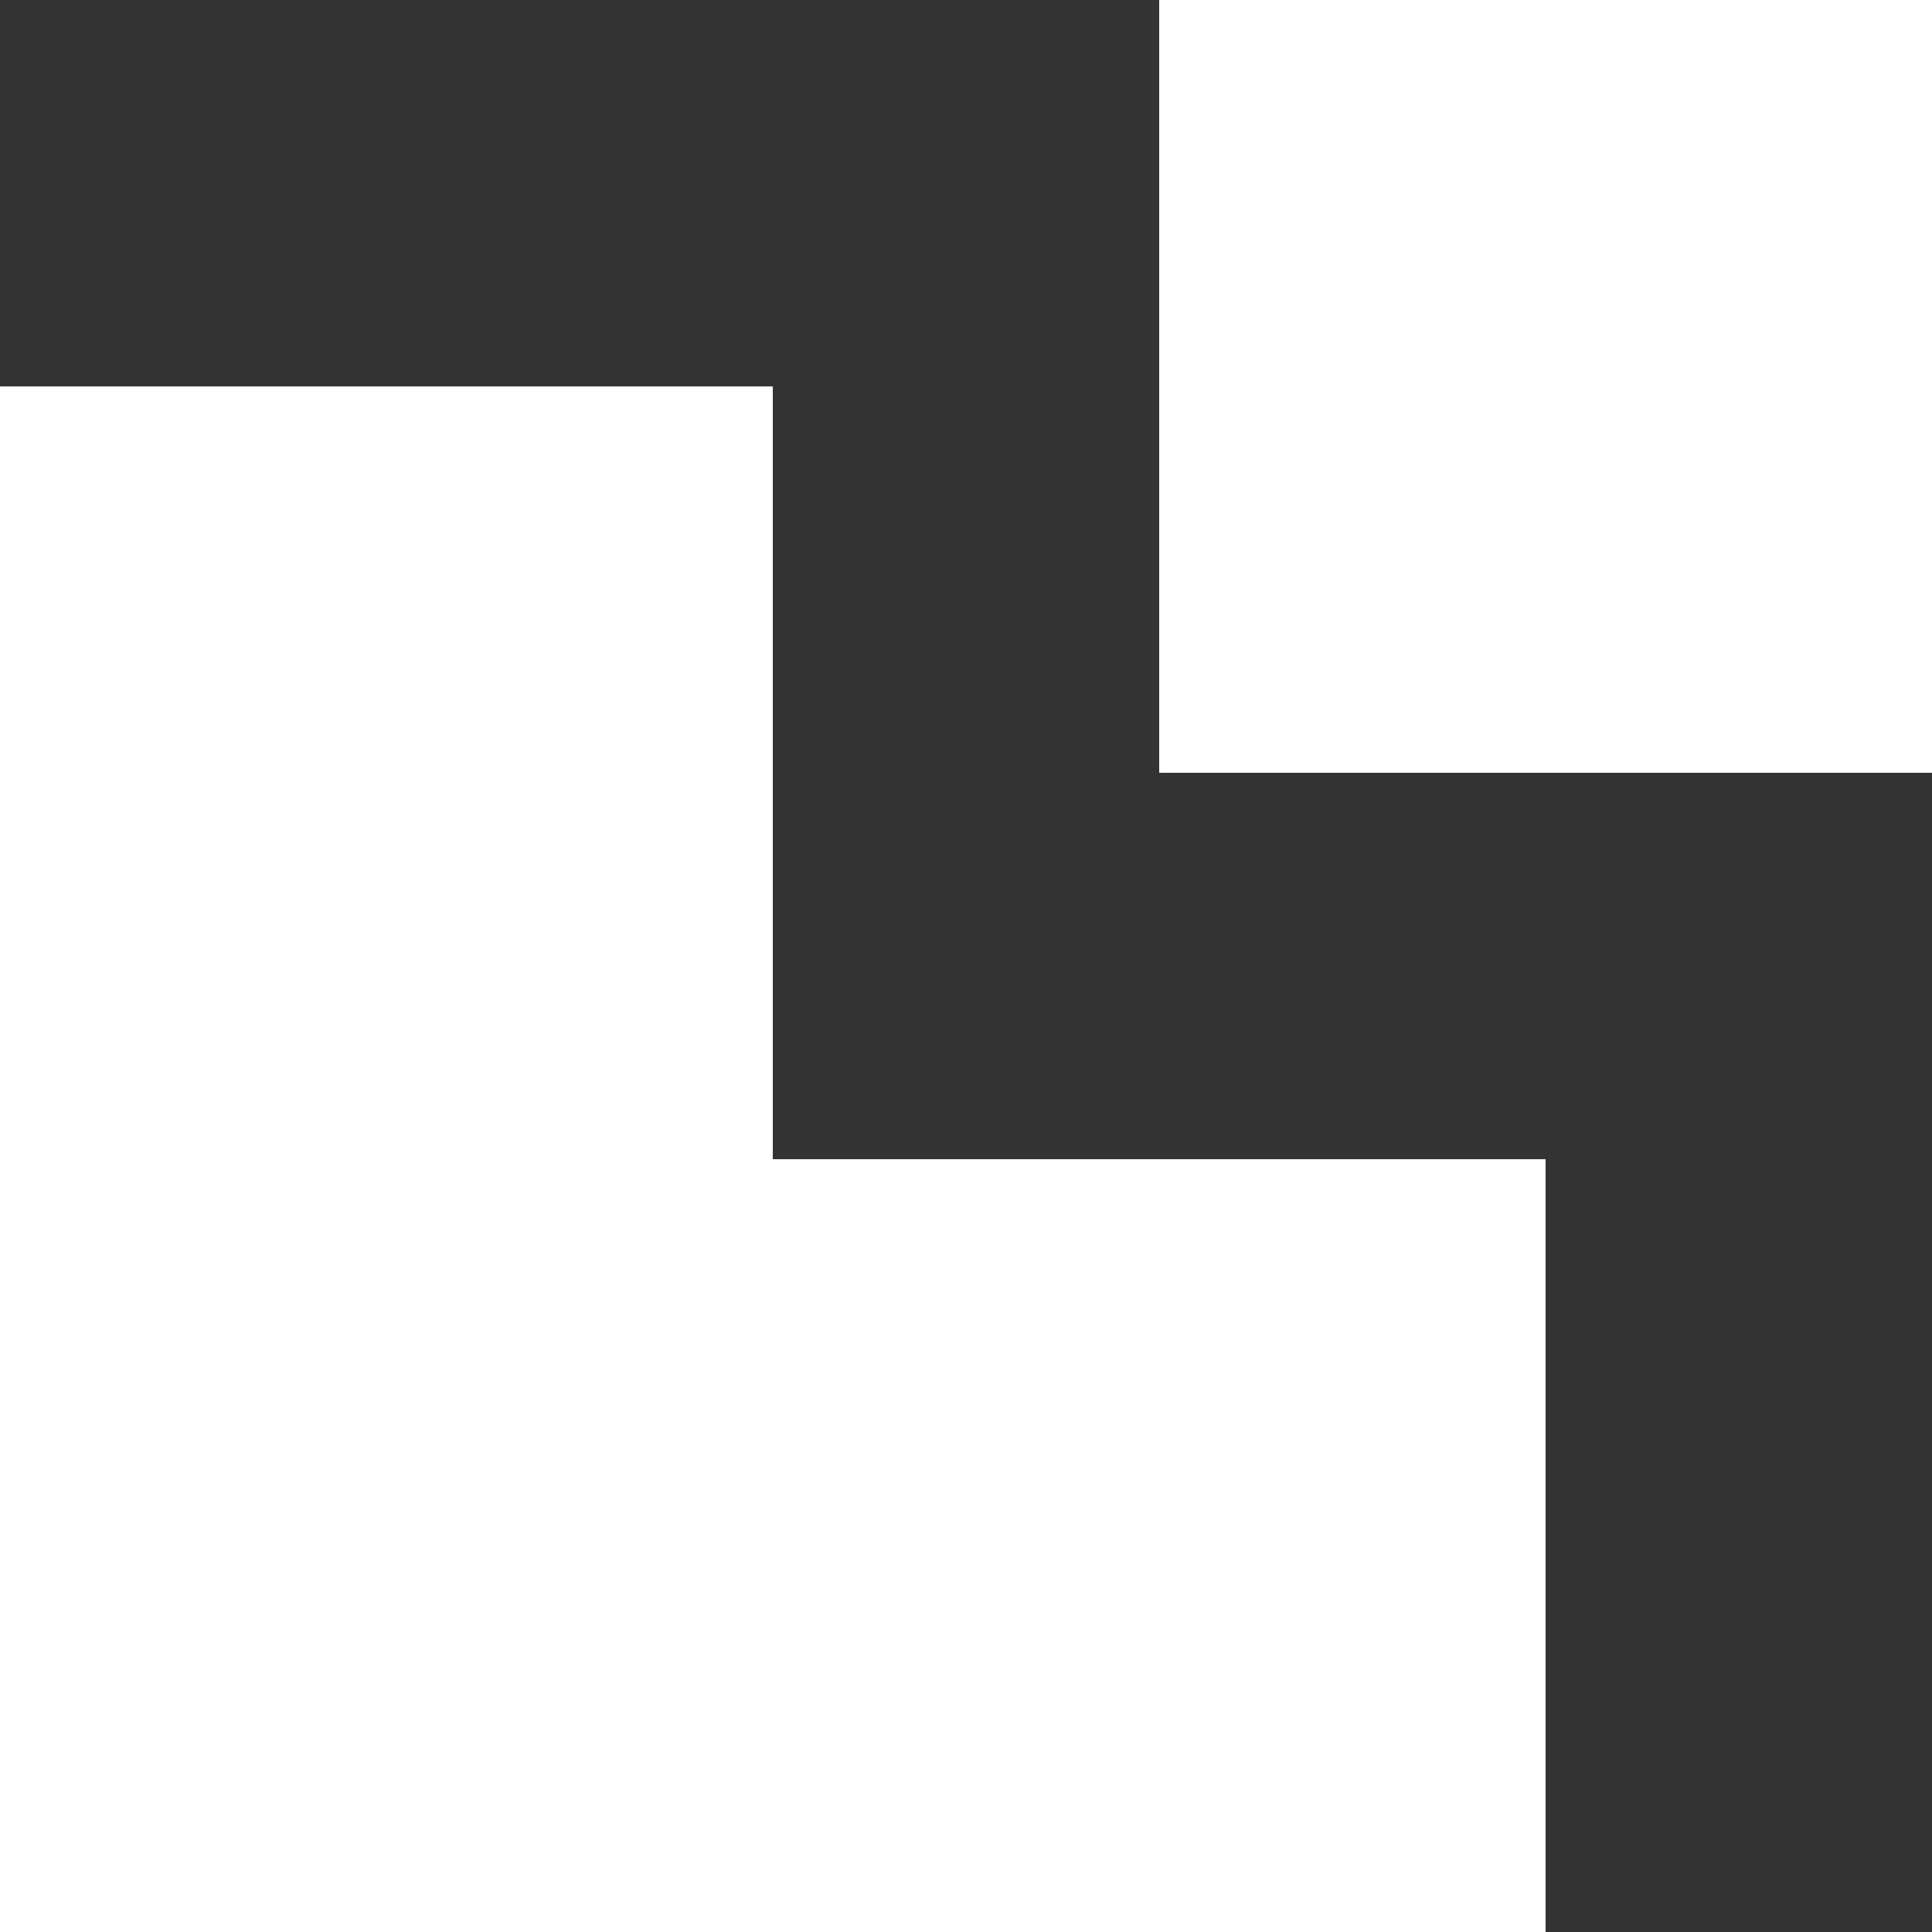<?xml version="1.0" encoding="UTF-8"?>
<svg width="500px" height="500px" viewBox="0 0 500 500" version="1.1" xmlns="http://www.w3.org/2000/svg" xmlns:xlink="http://www.w3.org/1999/xlink">
    <rect x="0" y="0" width="500" height="500" fill="#333333" stroke="none"/>
    <title>logo white</title>
    <g id="Page-1" stroke="none" stroke-width="1" fill="none" fill-rule="evenodd">
        <path d="M200,100 L200,300 L400,300 L400,500 L0,500 L0,100 L200,100 Z M500,0 L500,200 L300,200 L300,0 L500,0 Z" id="logo-white" fill="#FFFFFF"></path>
    </g>
</svg>